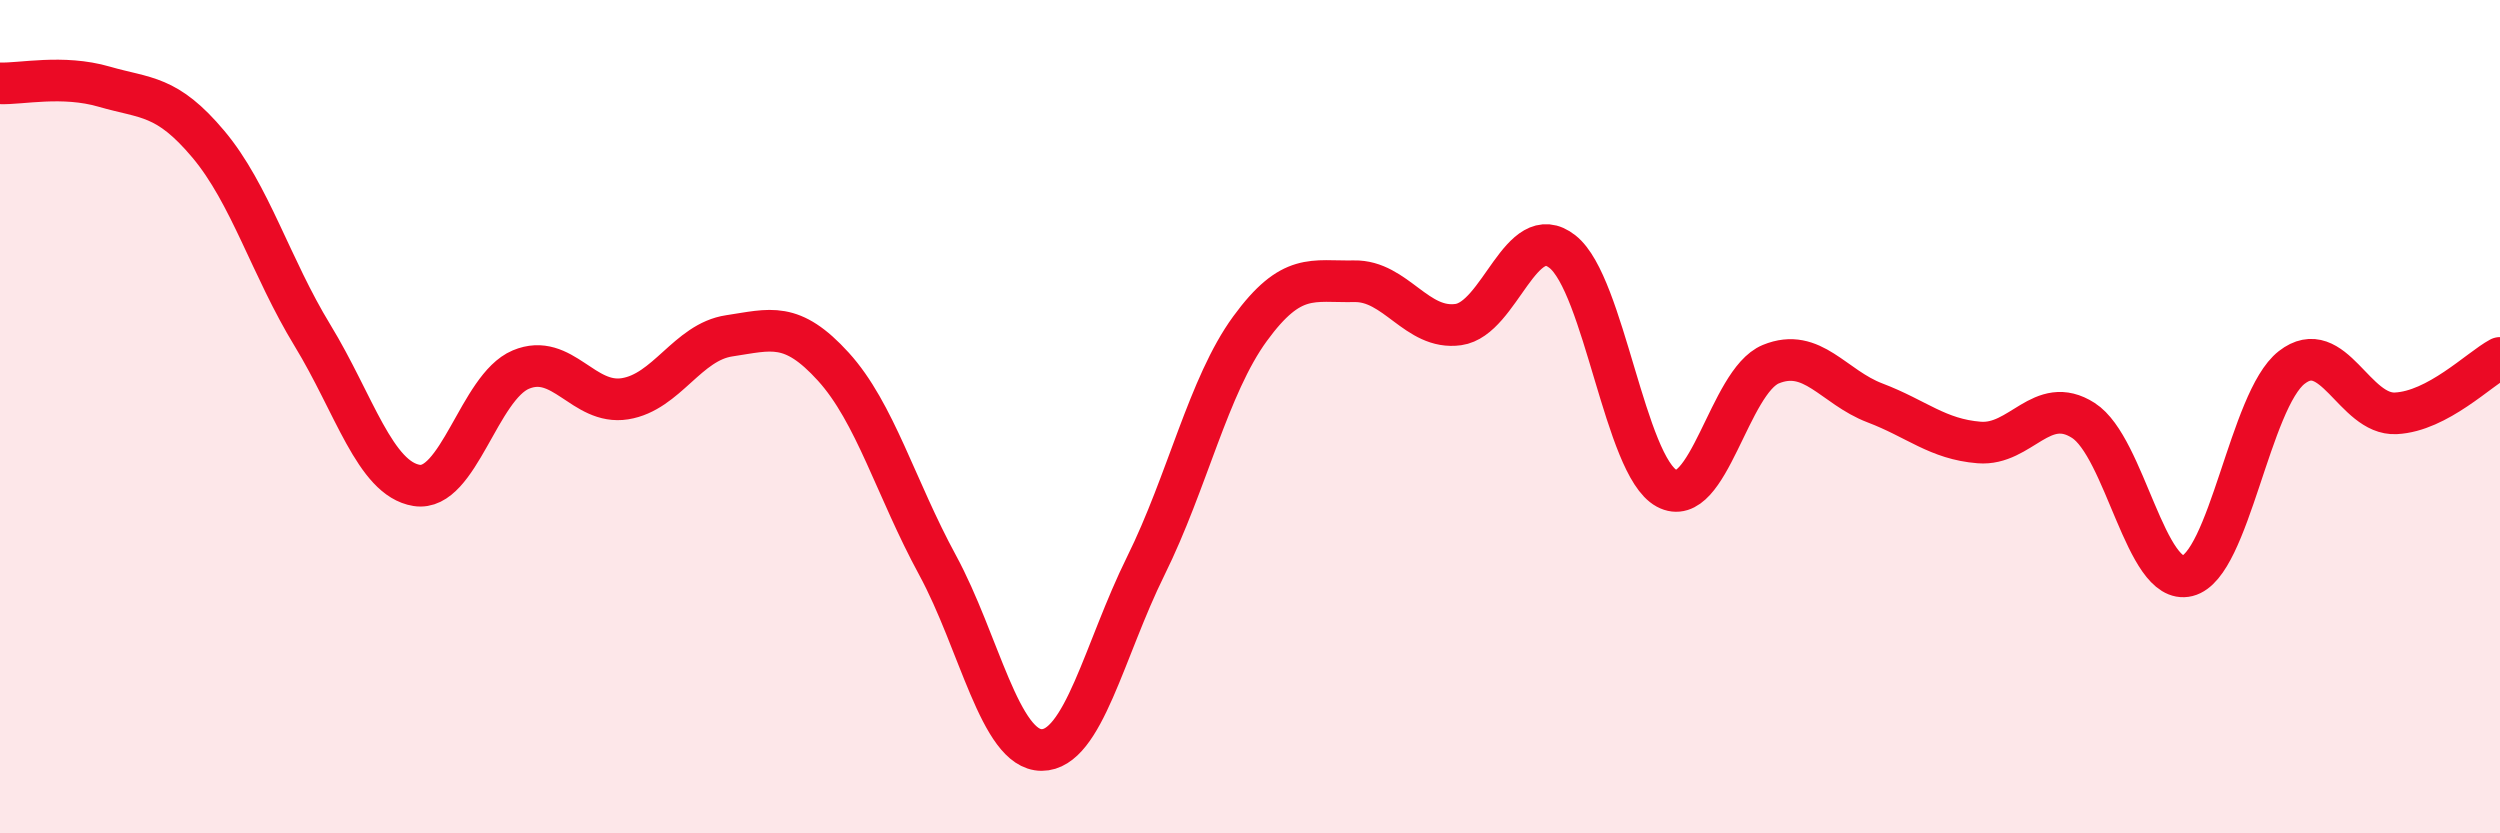 
    <svg width="60" height="20" viewBox="0 0 60 20" xmlns="http://www.w3.org/2000/svg">
      <path
        d="M 0,2 C 0.5,2.02 1.5,1.79 2.5,2.08 C 3.5,2.37 4,2.27 5,3.46 C 6,4.65 6.5,6.41 7.5,8.05 C 8.5,9.69 9,11.49 10,11.65 C 11,11.81 11.5,9.29 12.5,8.87 C 13.5,8.45 14,9.73 15,9.57 C 16,9.41 16.5,8.21 17.5,8.06 C 18.5,7.91 19,7.7 20,8.8 C 21,9.9 21.5,11.72 22.5,13.56 C 23.5,15.4 24,18 25,18 C 26,18 26.5,15.6 27.5,13.58 C 28.5,11.56 29,9.26 30,7.89 C 31,6.52 31.5,6.77 32.5,6.75 C 33.5,6.73 34,7.93 35,7.79 C 36,7.65 36.5,5.25 37.5,6.04 C 38.5,6.83 39,11.18 40,11.72 C 41,12.26 41.5,9.15 42.5,8.74 C 43.5,8.33 44,9.29 45,9.67 C 46,10.05 46.5,10.54 47.5,10.62 C 48.5,10.7 49,9.45 50,10.09 C 51,10.73 51.5,14.07 52.5,13.82 C 53.5,13.57 54,9.6 55,8.82 C 56,8.04 56.5,9.97 57.5,9.92 C 58.5,9.87 59.5,8.86 60,8.59L60 20L0 20Z"
        fill="#EB0A25"
        opacity="0.1"
        stroke-linecap="round"
        stroke-linejoin="round"
      />
      <path
        d="M 0,2 C 0.5,2.02 1.5,1.79 2.5,2.08 C 3.5,2.37 4,2.27 5,3.46 C 6,4.65 6.5,6.41 7.5,8.05 C 8.5,9.69 9,11.49 10,11.65 C 11,11.81 11.5,9.29 12.5,8.87 C 13.5,8.45 14,9.73 15,9.57 C 16,9.41 16.5,8.21 17.5,8.06 C 18.5,7.91 19,7.7 20,8.8 C 21,9.9 21.5,11.72 22.5,13.56 C 23.5,15.4 24,18 25,18 C 26,18 26.5,15.6 27.5,13.58 C 28.5,11.56 29,9.26 30,7.89 C 31,6.52 31.5,6.77 32.5,6.75 C 33.5,6.73 34,7.93 35,7.79 C 36,7.65 36.5,5.25 37.5,6.04 C 38.5,6.83 39,11.18 40,11.72 C 41,12.26 41.5,9.15 42.5,8.74 C 43.5,8.33 44,9.29 45,9.67 C 46,10.05 46.5,10.54 47.5,10.62 C 48.5,10.7 49,9.45 50,10.09 C 51,10.73 51.5,14.07 52.5,13.82 C 53.5,13.57 54,9.6 55,8.82 C 56,8.04 56.5,9.97 57.5,9.92 C 58.5,9.87 59.5,8.86 60,8.59"
        stroke="#EB0A25"
        stroke-width="1"
        fill="none"
        stroke-linecap="round"
        stroke-linejoin="round"
      />
    </svg>
  